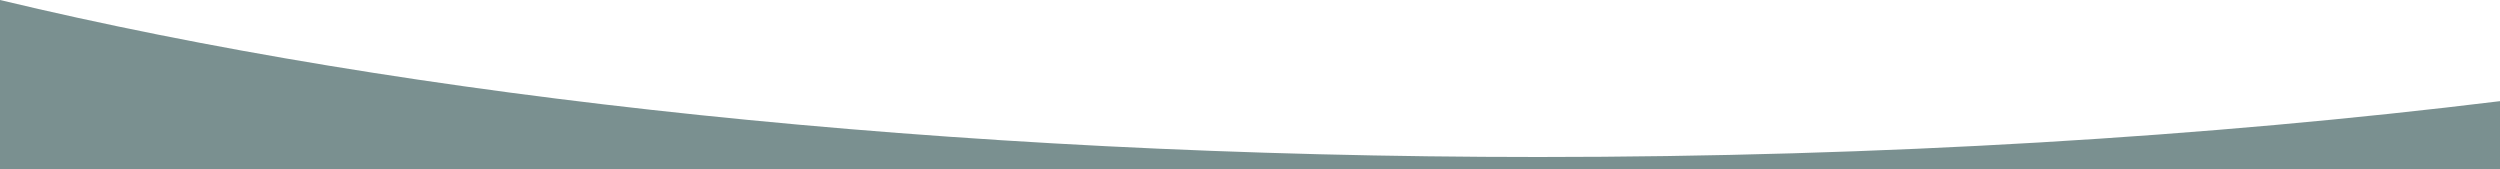 <?xml version="1.0" encoding="UTF-8"?>
<svg id="Layer_2" data-name="Layer 2" xmlns="http://www.w3.org/2000/svg" viewBox="0 0 2543 172">
  <defs>
    <style>
      .cls-1 {
        fill: #7a9090;
        stroke-width: 0px;
      }
    </style>
  </defs>
  <g id="Layer_2-2" data-name="Layer 2">
    <g id="Layer_1-2" data-name="Layer 1-2">
      <path class="cls-1" d="M2543,172v-69.1c-296.6,36.4-628.4,56.8-978.1,56.8C962.8,159.7,413.8,99.2,0,0v172h2543Z"/>
    </g>
  </g>
</svg>